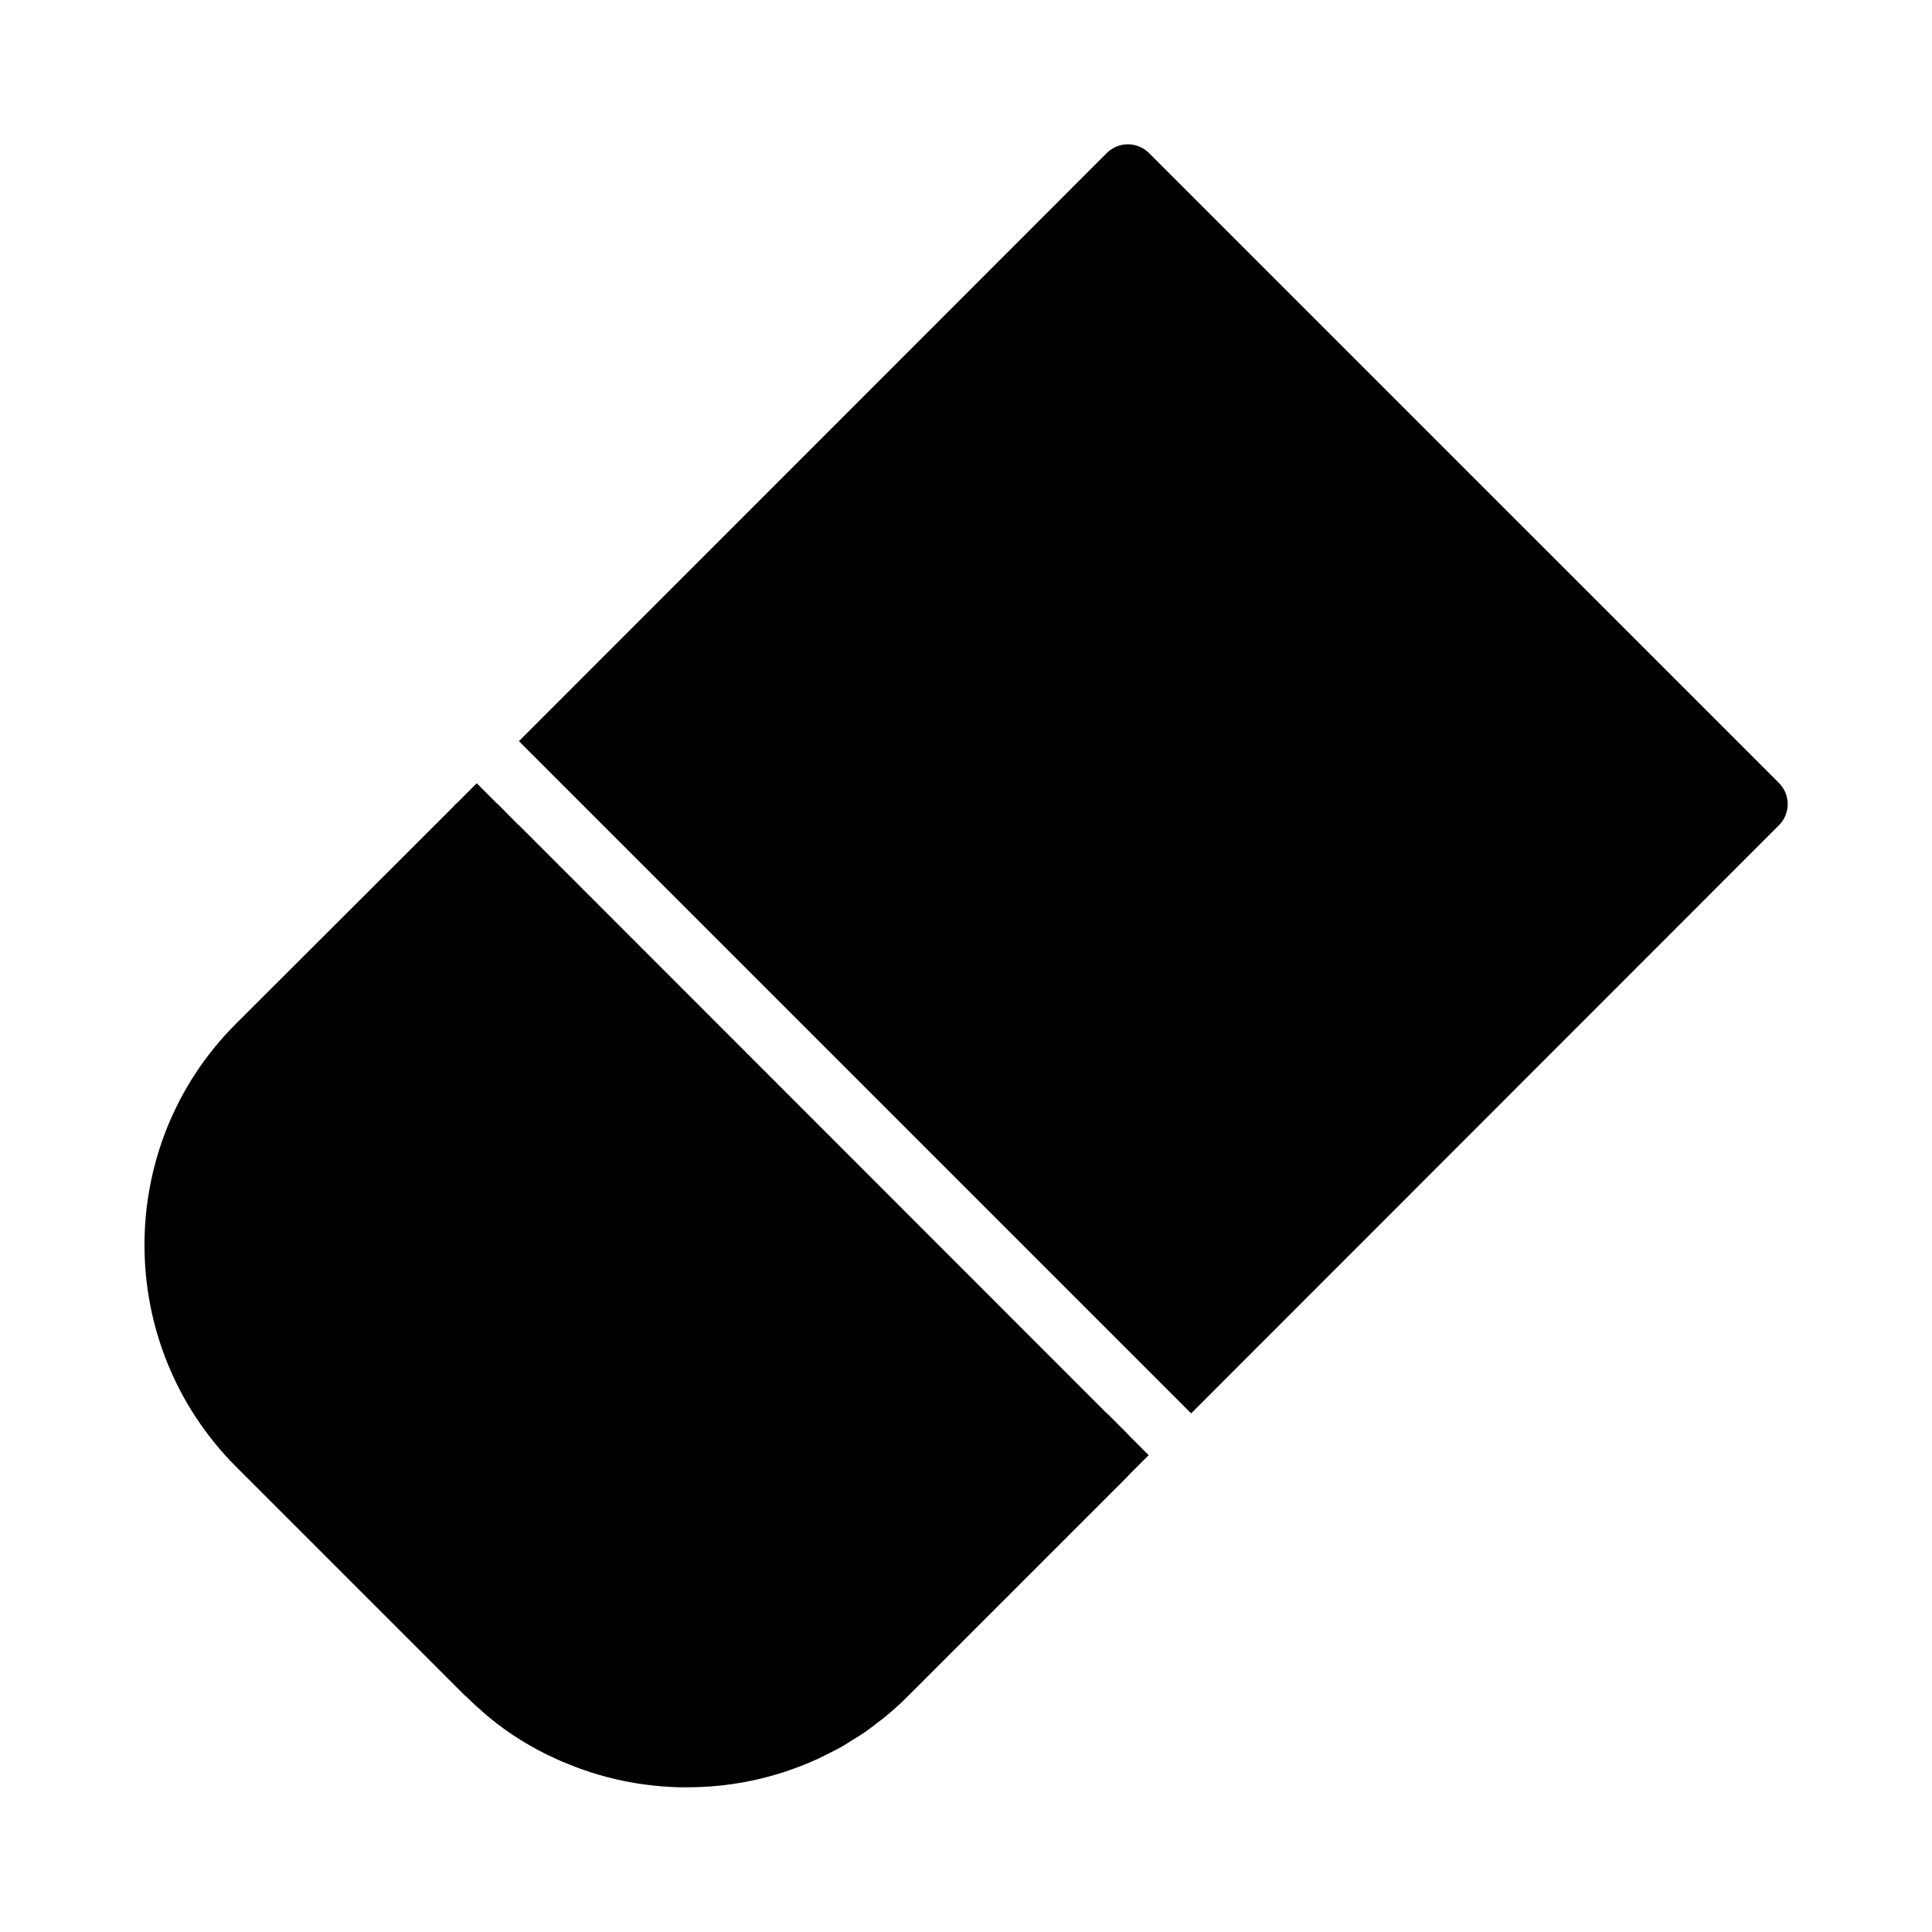 <?xml version="1.0" encoding="UTF-8"?>
<!-- Uploaded to: SVG Repo, www.svgrepo.com, Generator: SVG Repo Mixer Tools -->
<svg fill="#000000" width="800px" height="800px" version="1.1" viewBox="144 144 512 512" xmlns="http://www.w3.org/2000/svg">
 <g>
  <path d="m615.46 351.51-166.97-166.96c-3.07-3.07-8.109-3.07-11.18 0l-155.79 155.87 178.14 178.14 155.79-155.87c3.074-3.074 3.074-8.109 0.004-11.18z"/>
  <path d="m442.9 524.06-5.512-5.512h-0.078l-155.79-155.87h-0.078l-5.512-5.59c-0.156-0.078-0.234-0.234-0.395-0.316l-5.195-5.195-5.195 5.195-0.395 0.316c-0.156 0.156-0.395 0.395-0.473 0.551l-57.781 57.703c-32.273 32.273-32.273 84.859 0 117.29l60.852 60.852h0.082c1.969 1.969 4.016 3.777 6.141 5.59 5.434 4.488 11.336 8.109 17.555 10.941 1.18 0.551 2.441 1.102 3.699 1.574s2.519 1.023 3.777 1.418c1.258 0.473 2.519 0.867 3.856 1.258 6.375 1.891 12.988 2.992 19.602 3.305 0.629 0 1.258 0.078 1.969 0.078h1.969c5.356 0 10.629-0.473 15.902-1.496 6.535-1.258 12.91-3.305 19.051-6.141 1.258-0.629 2.441-1.18 3.621-1.812 1.812-0.867 3.543-1.891 5.195-2.992 1.73-1.023 3.465-2.125 5.117-3.387 0.551-0.395 1.023-0.789 1.496-1.18 1.574-1.102 3.07-2.363 4.488-3.621 1.258-1.102 2.519-2.281 3.777-3.543l58.254-58.254c0.078-0.156 0.234-0.234 0.316-0.395l5.195-5.195-5.195-5.195c-0.082-0.148-0.238-0.227-0.316-0.383z"/>
 </g>
</svg>